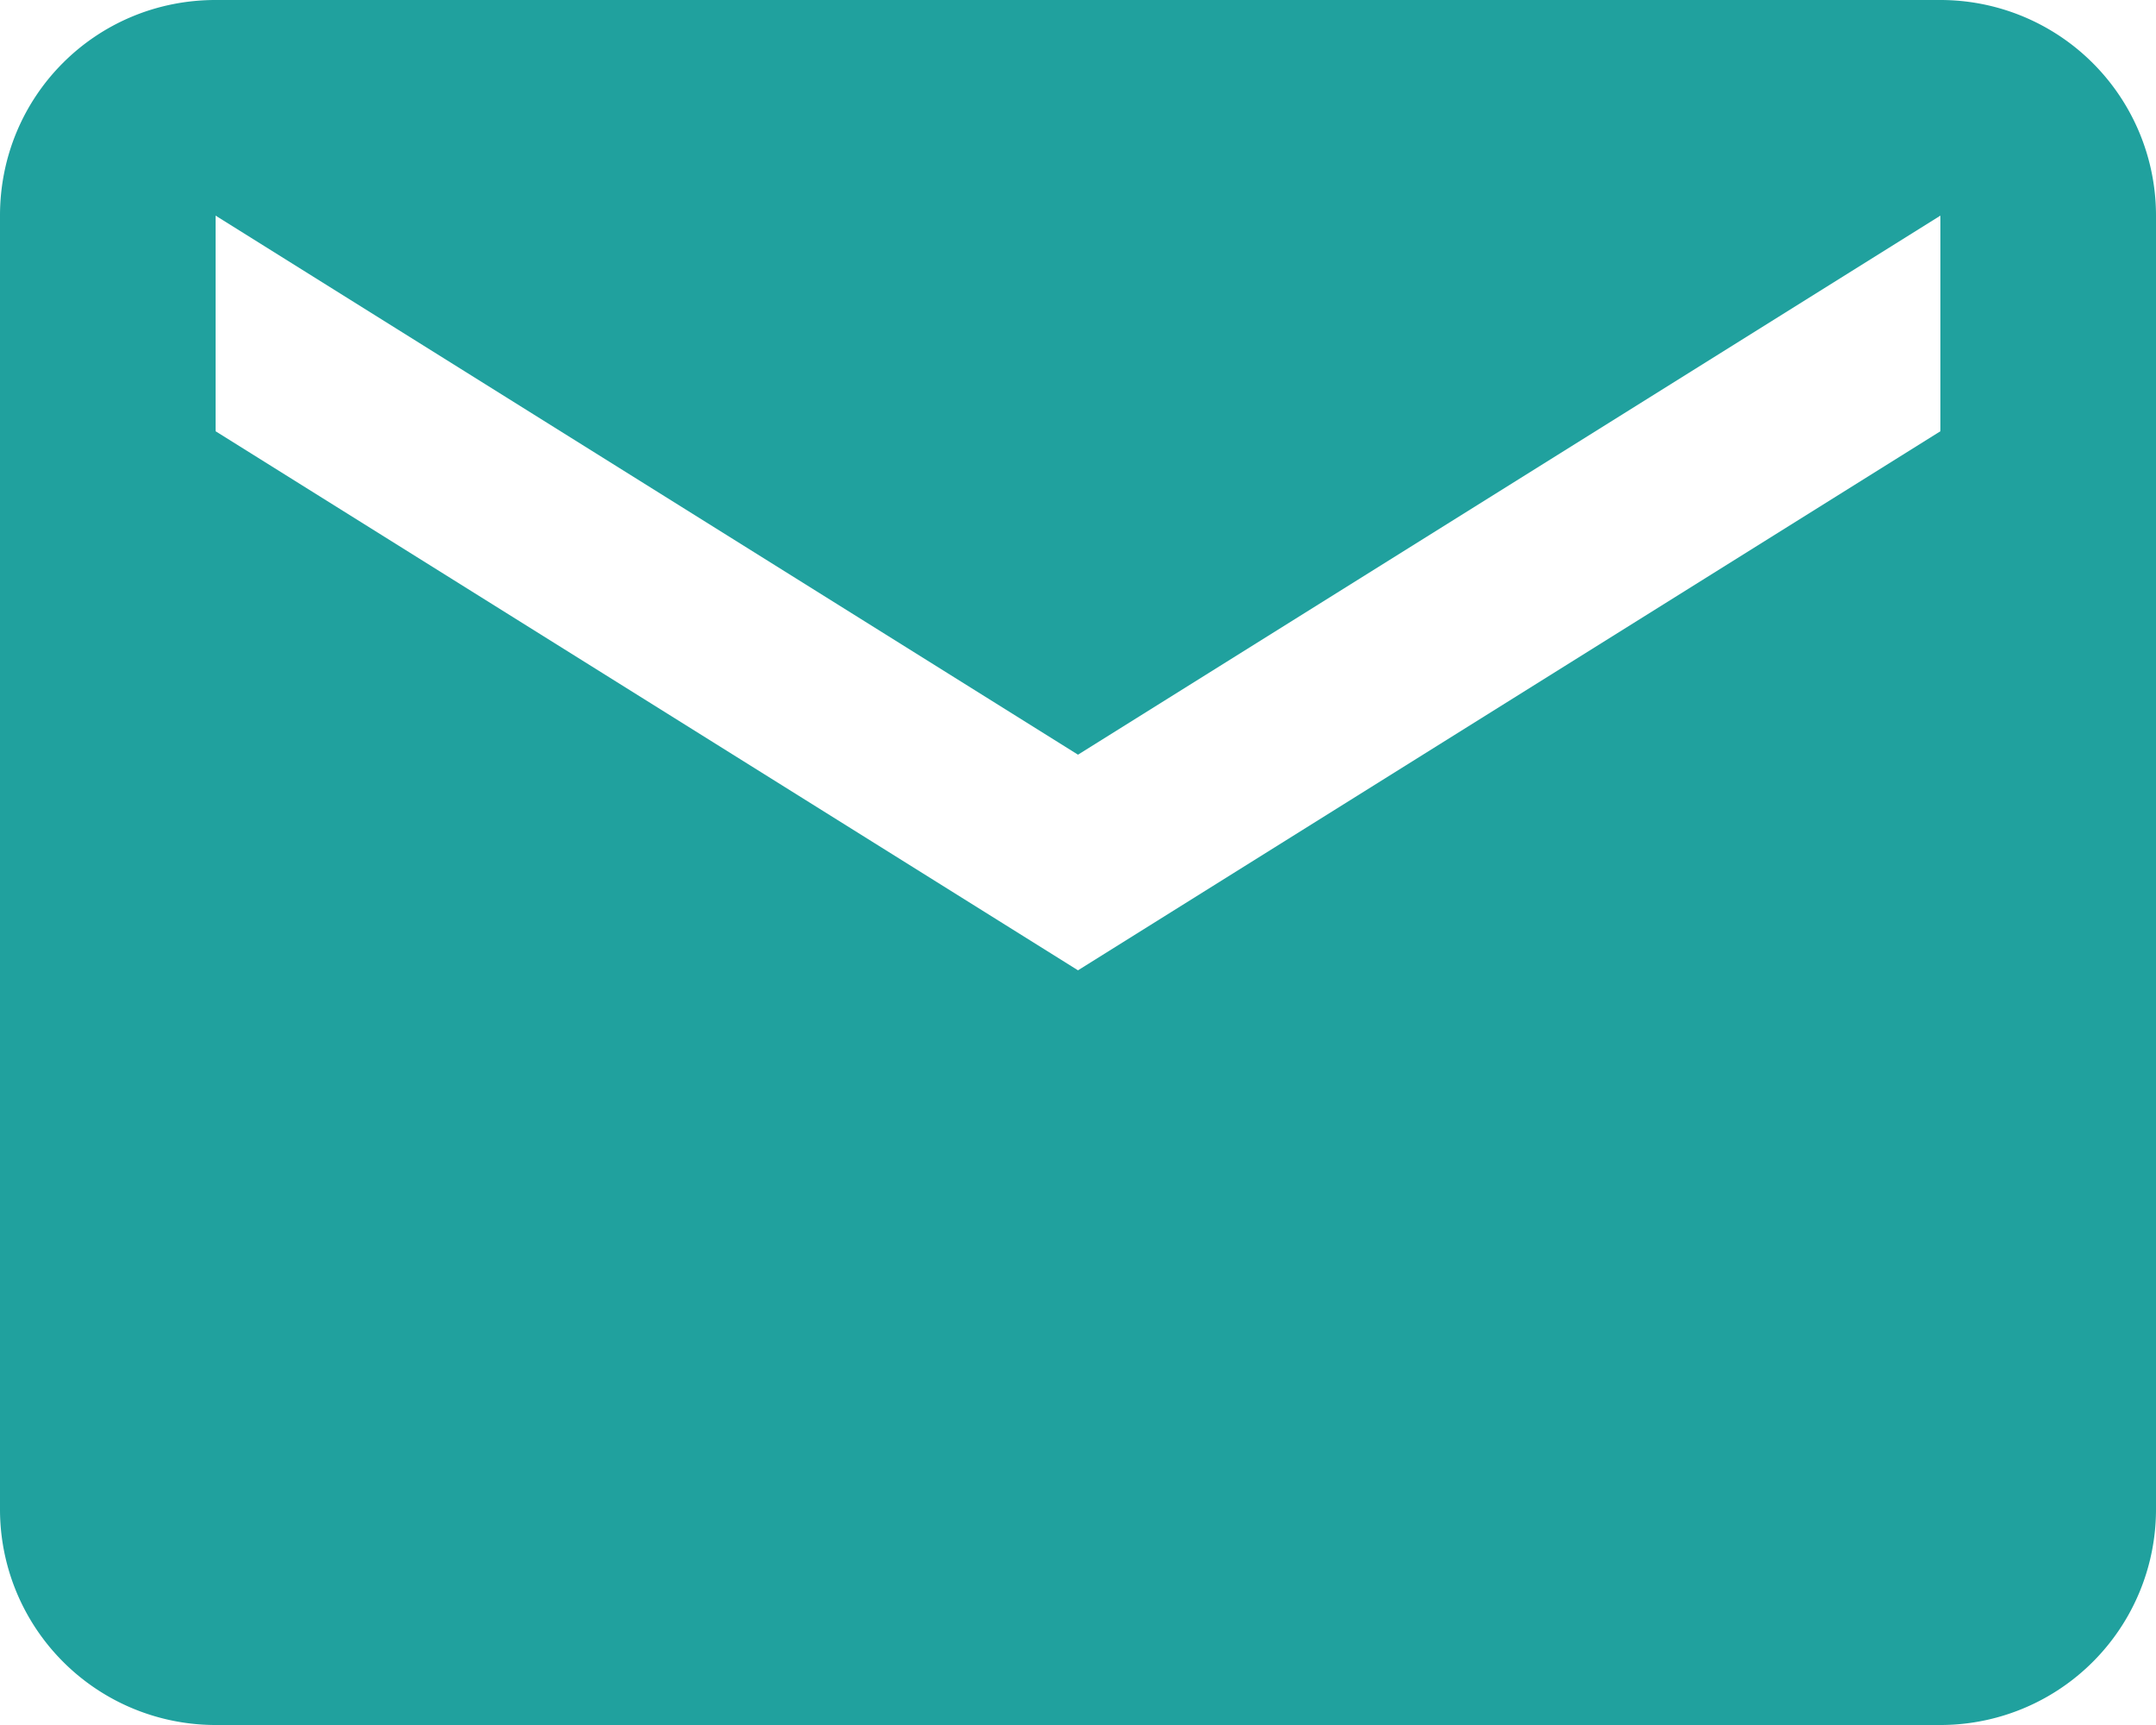 <svg xmlns="http://www.w3.org/2000/svg" width="20" height="16" viewBox="0 0 20 16">
    <path fill="#20A19E" fill-rule="nonzero" d="M18 4l-8 5-8-5V2l8 5 8-5m0-2H2C.89 0 0 .89 0 2v12a2 2 0 0 0 2 2h16a2 2 0 0 0 2-2V2a2 2 0 0 0-2-2z"/>
</svg>
